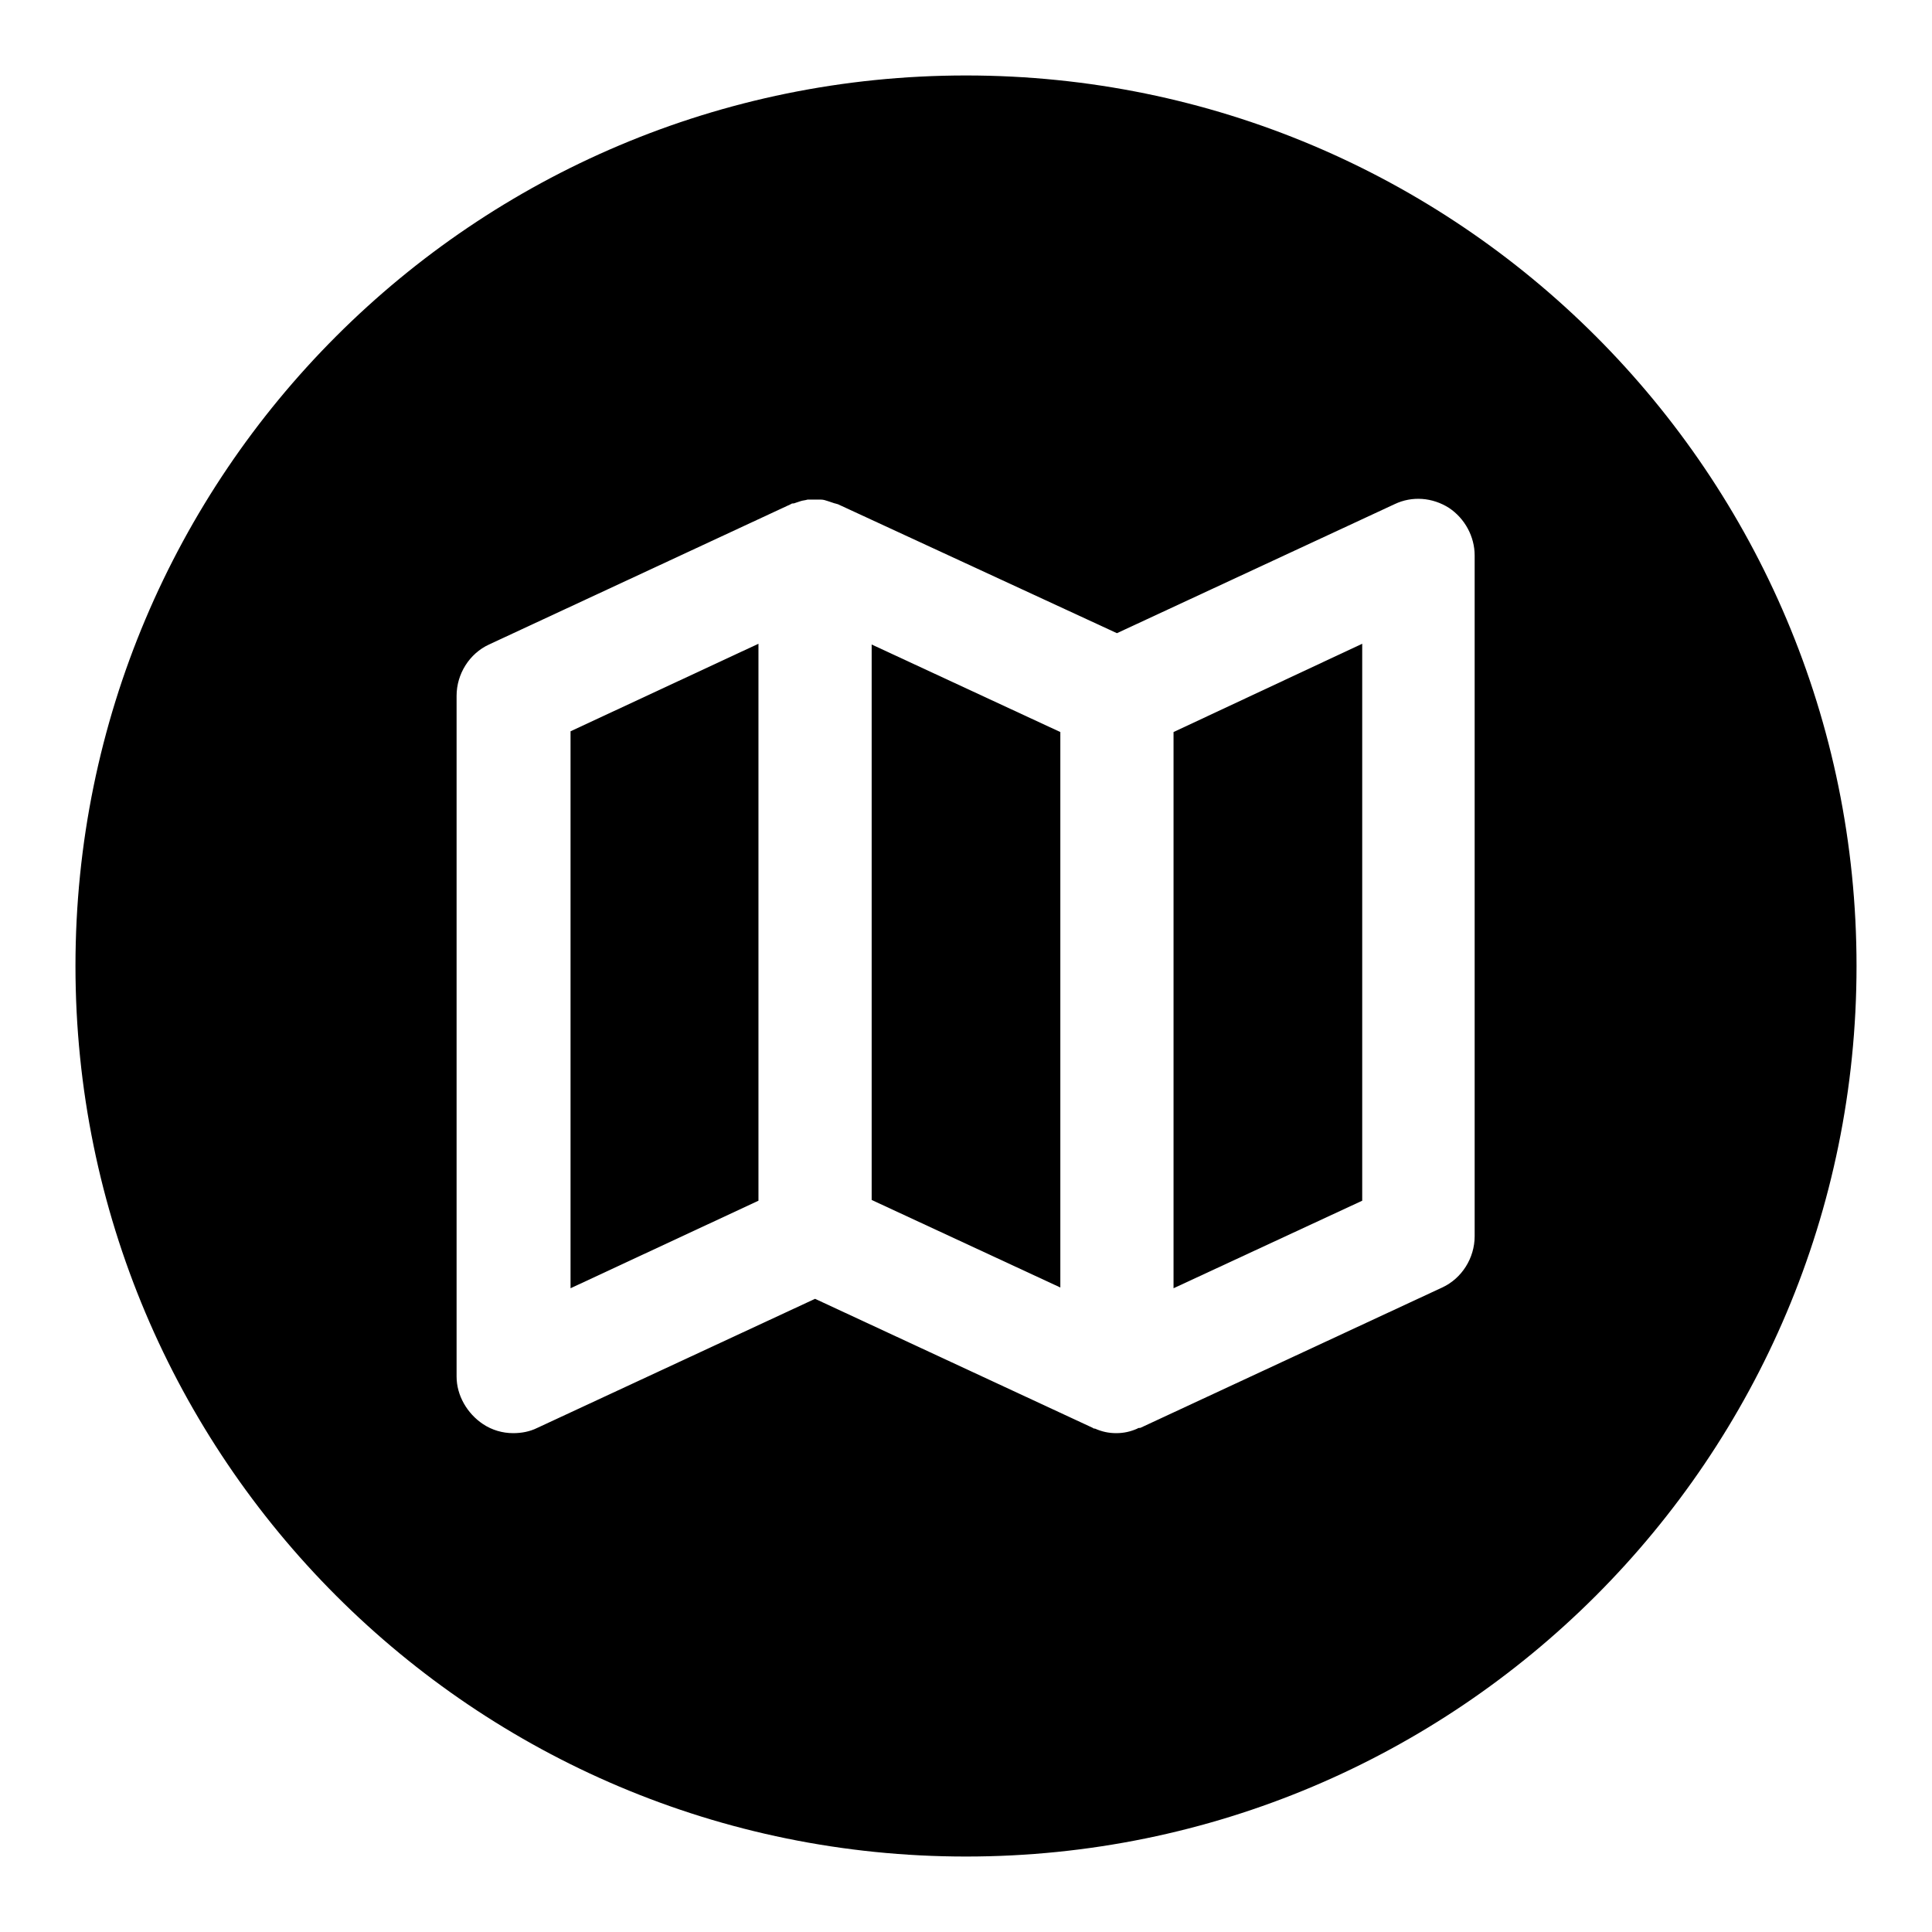 <?xml version="1.0" encoding="utf-8"?>
<!-- Svg Vector Icons : http://www.onlinewebfonts.com/icon -->
<!DOCTYPE svg PUBLIC "-//W3C//DTD SVG 1.1//EN" "http://www.w3.org/Graphics/SVG/1.1/DTD/svg11.dtd">
<svg version="1.1" xmlns="http://www.w3.org/2000/svg" xmlns:xlink="http://www.w3.org/1999/xlink" x="0px" y="0px" viewBox="0 0 256 256" enable-background="new 0 0 256 256" xml:space="preserve">
<g><g><path fill="#000000" d="M155.5,170.7l25-11.6V85.3l-25,11.7V170.7z"/><path fill="#000000" d="M128,10C62.8,10,10,62.8,10,128c0,65.2,52.8,118,118,118c65.2,0,118-52.8,118-118C246,62.8,193.2,10,128,10z M195.4,163.8c0,2.9-1.7,5.6-4.3,6.8l-40,18.6c-0.1,0-0.3,0-0.4,0.1c-0.9,0.4-1.8,0.6-2.8,0.6c-1,0-1.9-0.2-2.8-0.6c-0.1,0-0.2,0-0.3-0.1L108,172.1l-36.8,17.1c-1,0.5-2.1,0.7-3.2,0.7c-1.4,0-2.8-0.4-4-1.2c-2.1-1.4-3.5-3.8-3.5-6.3V92.2c0-2.9,1.7-5.6,4.3-6.8l40-18.6c0.1-0.1,0.3-0.1,0.4-0.1c0.3-0.1,0.6-0.2,0.9-0.3c0.3-0.1,0.6-0.1,0.9-0.2c0.3,0,0.6,0,0.9,0c0.3,0,0.6,0,0.9,0c0.3,0,0.6,0.1,0.9,0.2c0.3,0.1,0.6,0.2,0.9,0.3c0.1,0,0.3,0.1,0.4,0.1L148,83.9l36.8-17.1c2.3-1.1,5-0.9,7.2,0.5c2.1,1.4,3.4,3.8,3.4,6.3L195.4,163.8L195.4,163.8z"/><path fill="#000000" d="M115.5,159l25,11.6V97l-25-11.6V159z"/><path fill="#000000" d="M75.6,170.7l24.9-11.6V85.3L75.6,96.9V170.7z"/></g></g>
</svg>
